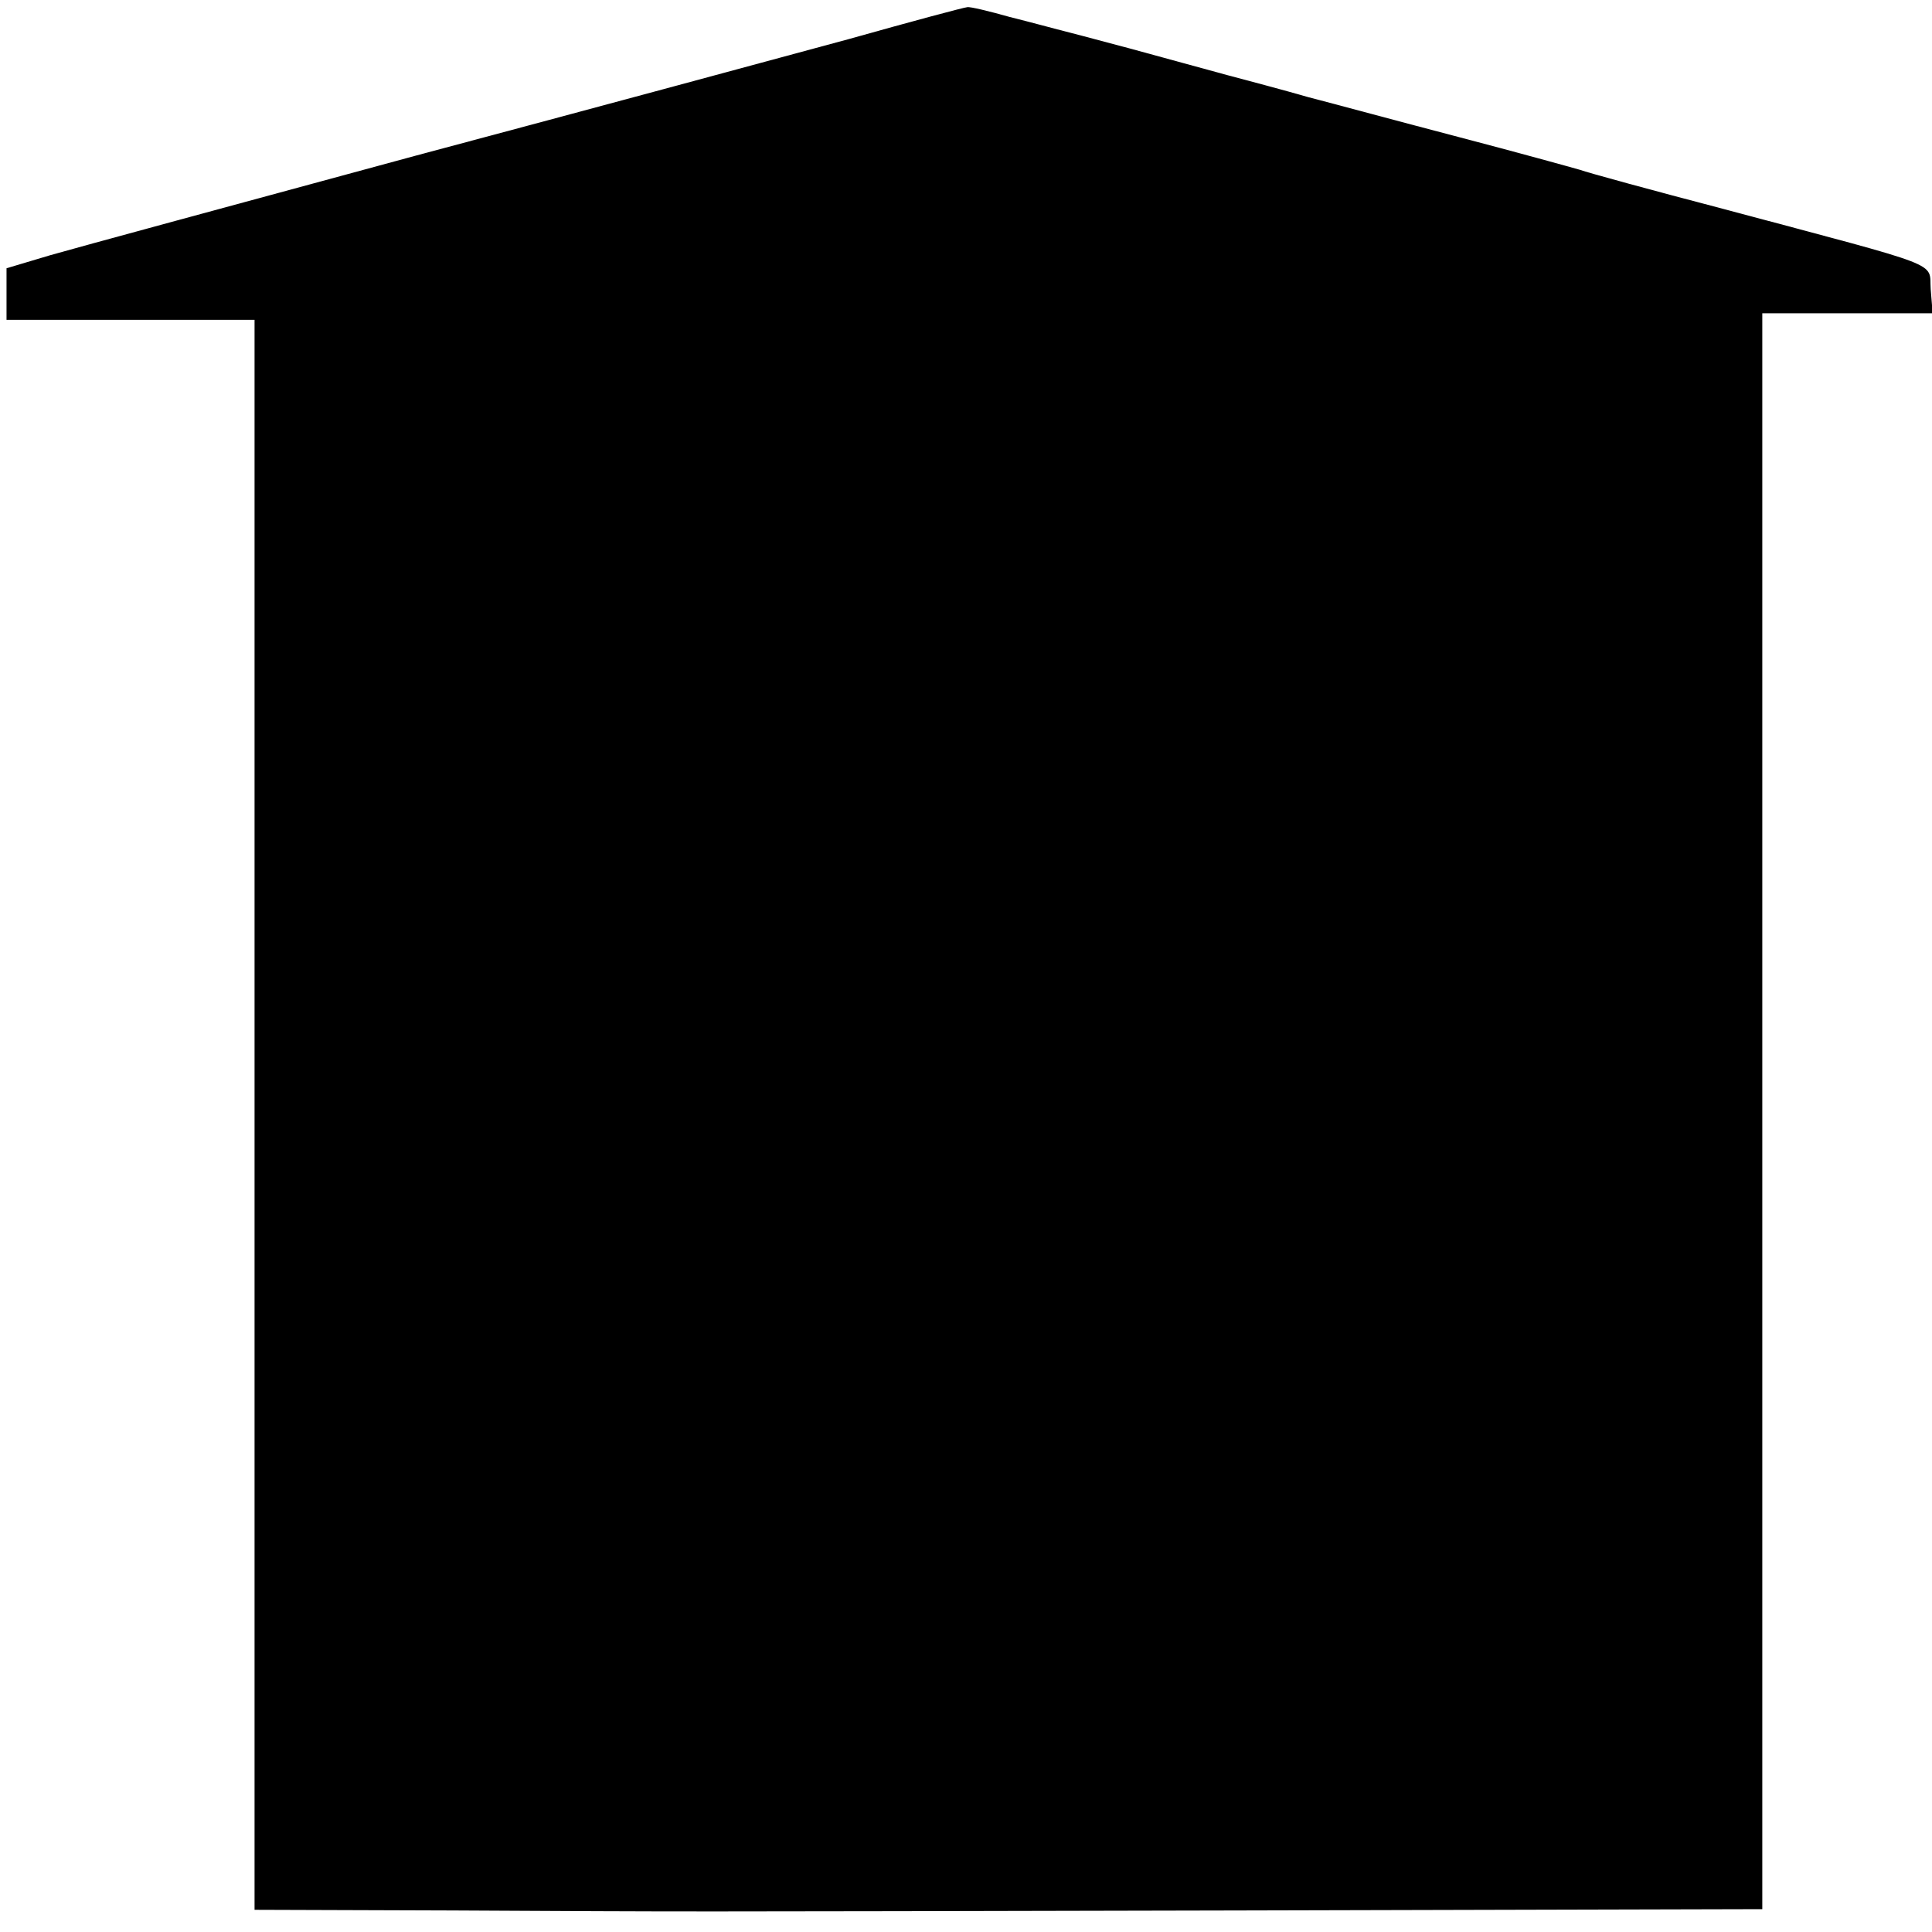 <?xml version="1.0" standalone="no"?>
<!DOCTYPE svg PUBLIC "-//W3C//DTD SVG 20010904//EN"
 "http://www.w3.org/TR/2001/REC-SVG-20010904/DTD/svg10.dtd">
<svg version="1.0" xmlns="http://www.w3.org/2000/svg"
 width="296pt" height="296pt" viewBox="0 0 296 296"
 preserveAspectRatio="xMidYMid meet">
<g transform="translate(0,296) scale(0.1,-0.1)"
fill="#000000" stroke="none">
<path d="M1300 2900 c-96 -26 -395 -107 -665 -179 -269 -73 -520 -141 -558
-152 l-67 -20 0 -39 0 -40 190 0 190 0 0 -1218 0 -1218 303 -1 c388 -2 281 -2
1205 0 l802 2 0 1222 0 1223 131 0 130 0 -3 37 c-3 43 26 31 -318 123 -107 28
-206 55 -220 60 -14 4 -97 27 -185 50 -88 23 -191 51 -230 61 -38 11 -95 26
-125 34 -30 8 -98 27 -150 41 -52 14 -102 27 -110 29 -8 2 -41 11 -73 19 -32
9 -61 16 -65 15 -4 0 -86 -22 -182 -49z"/>
</g>
</svg>
